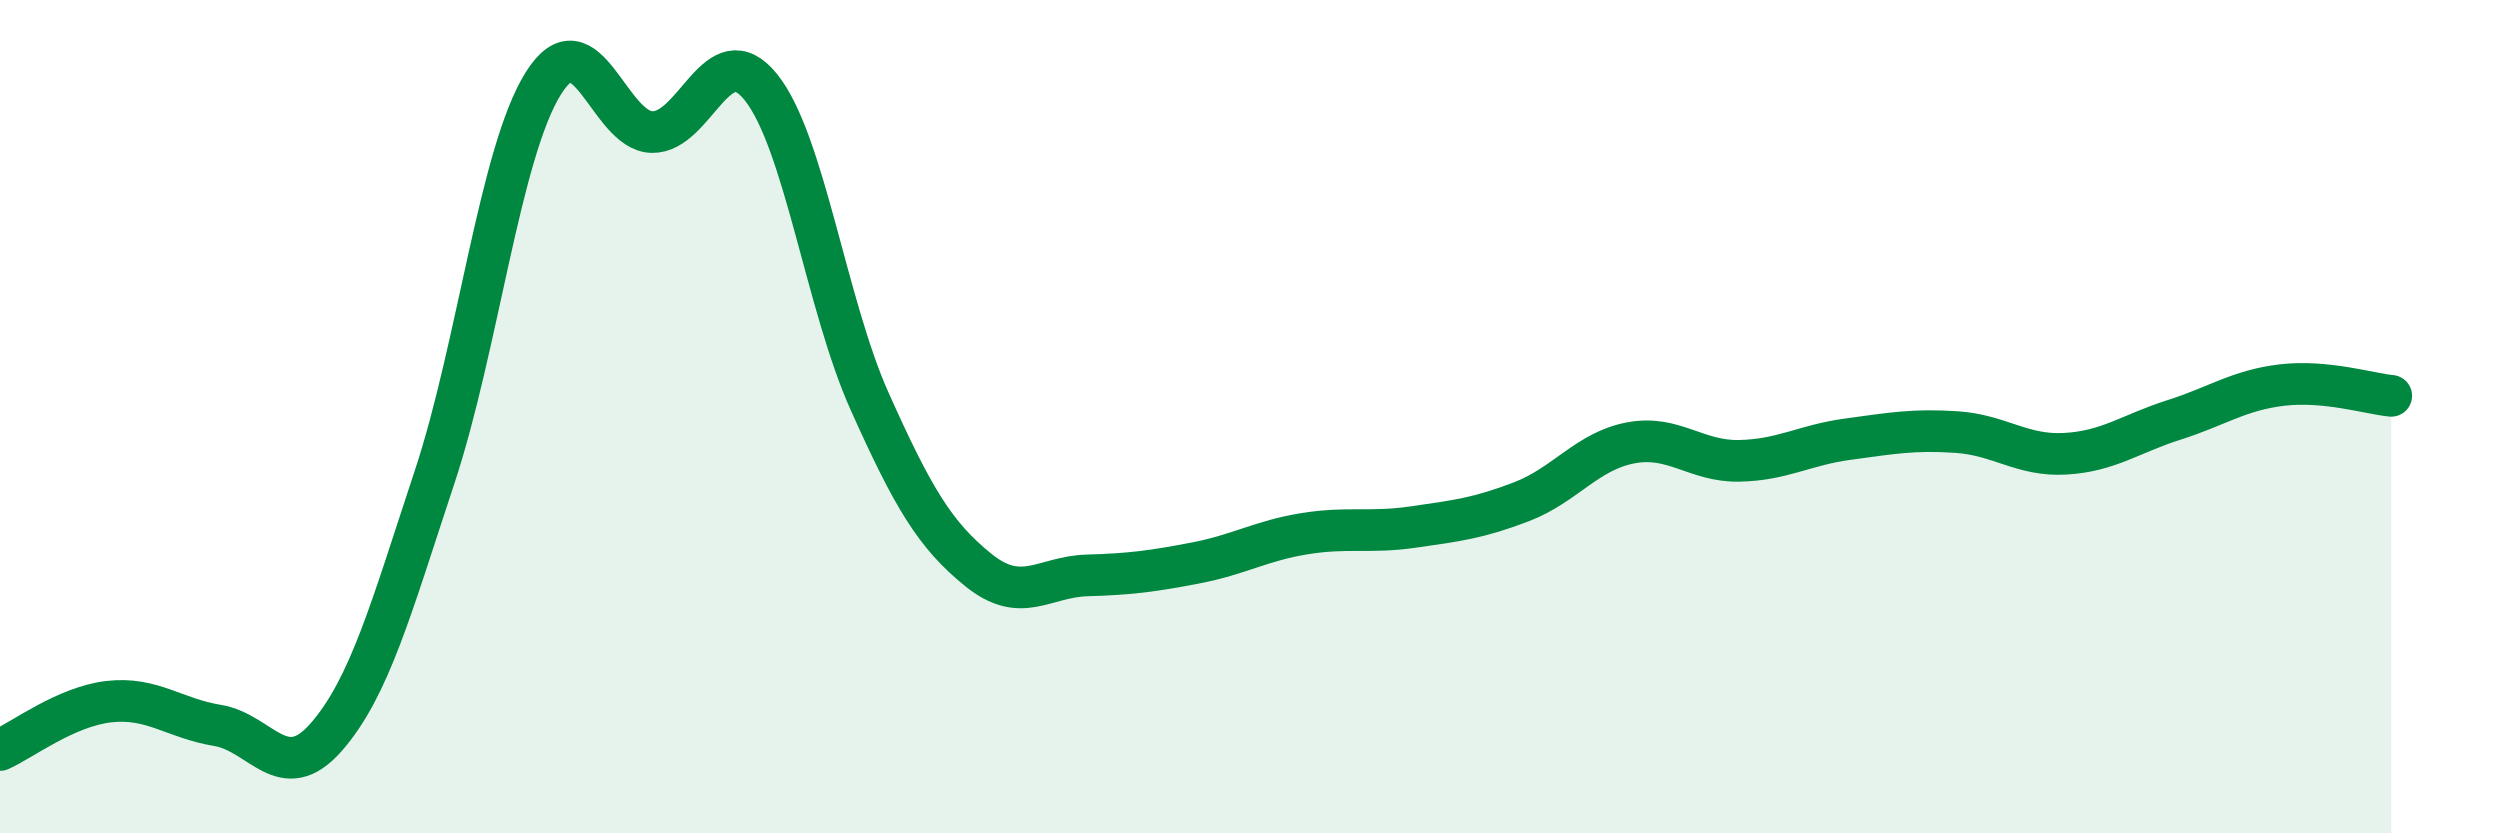 
    <svg width="60" height="20" viewBox="0 0 60 20" xmlns="http://www.w3.org/2000/svg">
      <path
        d="M 0,18 C 0.52,17.77 1.57,16.96 2.61,16.84 C 3.65,16.72 4.18,17.24 5.22,17.41 C 6.26,17.58 6.79,18.88 7.83,17.69 C 8.87,16.5 9.39,14.59 10.43,11.45 C 11.47,8.31 12,3.66 13.04,2 C 14.08,0.34 14.61,3.15 15.65,3.17 C 16.69,3.19 17.22,0.8 18.26,2.09 C 19.3,3.38 19.83,7.31 20.87,9.63 C 21.91,11.95 22.44,12.84 23.48,13.68 C 24.52,14.52 25.05,13.84 26.09,13.81 C 27.13,13.78 27.66,13.71 28.7,13.51 C 29.74,13.31 30.26,12.98 31.3,12.81 C 32.34,12.64 32.87,12.8 33.91,12.65 C 34.95,12.5 35.48,12.44 36.52,12.04 C 37.56,11.64 38.09,10.83 39.13,10.63 C 40.17,10.43 40.7,11.08 41.74,11.06 C 42.78,11.04 43.31,10.68 44.35,10.54 C 45.39,10.4 45.92,10.3 46.96,10.37 C 48,10.44 48.53,10.95 49.57,10.89 C 50.61,10.83 51.13,10.41 52.17,10.08 C 53.21,9.75 53.74,9.36 54.78,9.24 C 55.82,9.12 56.87,9.45 57.39,9.5L57.39 20L0 20Z"
        fill="#008740"
        opacity="0.1"
        stroke-linecap="round"
        stroke-linejoin="round"
      />
      <path
        d="M 0,18 C 0.52,17.77 1.57,16.96 2.61,16.84 C 3.65,16.72 4.18,17.24 5.22,17.41 C 6.26,17.58 6.79,18.88 7.83,17.69 C 8.87,16.5 9.39,14.59 10.43,11.45 C 11.47,8.31 12,3.66 13.04,2 C 14.08,0.34 14.61,3.15 15.65,3.17 C 16.69,3.19 17.22,0.8 18.26,2.09 C 19.3,3.38 19.83,7.31 20.87,9.63 C 21.91,11.95 22.44,12.84 23.48,13.68 C 24.52,14.52 25.05,13.84 26.09,13.81 C 27.13,13.78 27.66,13.71 28.7,13.51 C 29.74,13.31 30.26,12.98 31.3,12.81 C 32.34,12.64 32.87,12.8 33.91,12.65 C 34.95,12.5 35.48,12.44 36.52,12.04 C 37.56,11.64 38.09,10.83 39.13,10.63 C 40.17,10.43 40.7,11.08 41.74,11.06 C 42.78,11.04 43.31,10.68 44.35,10.54 C 45.39,10.4 45.92,10.3 46.96,10.37 C 48,10.44 48.53,10.95 49.57,10.89 C 50.61,10.83 51.13,10.41 52.17,10.08 C 53.21,9.75 53.74,9.36 54.78,9.24 C 55.82,9.12 56.87,9.45 57.39,9.5"
        stroke="#008740"
        stroke-width="1"
        fill="none"
        stroke-linecap="round"
        stroke-linejoin="round"
      />
    </svg>
  